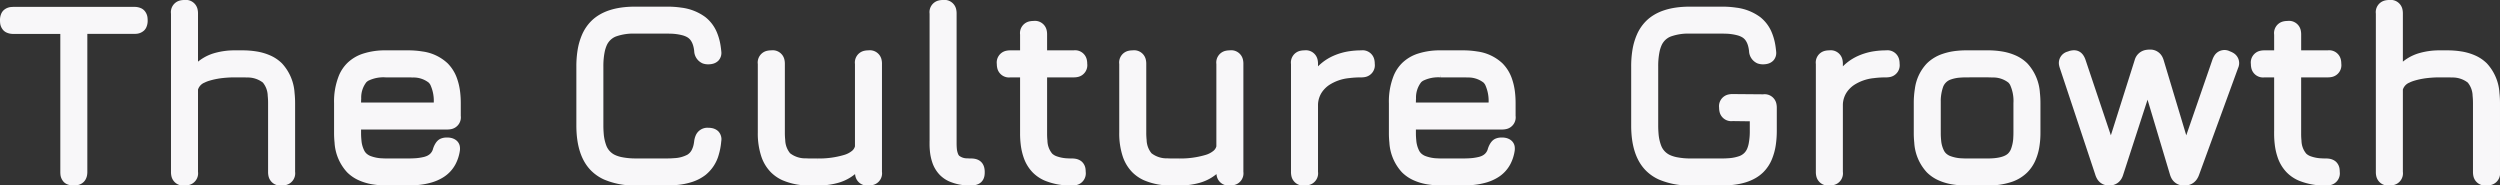 <svg xmlns="http://www.w3.org/2000/svg" width="425.945" height="31.603" viewBox="0 0 425.945 31.603">
  <rect x="0" y="0" width="425.945" height="31.603" fill="#333333" stroke="none"/>
  <g id="svgGroup" transform="translate(0.472 0.472)">
    <path id="Pfad_156658" data-name="Pfad 156658" d="M292.9,30.658h-5.226a12.76,12.76,0,0,1-5.3-.968,7.018,7.018,0,0,1-2.072-1.416q-2.384-2.384-2.384-7.37V10.888a16.9,16.9,0,0,1,.2-2.72,10.486,10.486,0,0,1,.722-2.529,7.035,7.035,0,0,1,1.448-2.164q2.331-2.342,7.16-2.342H292.9a15.908,15.908,0,0,1,2.355.162,8.174,8.174,0,0,1,3.894,1.525A6.006,6.006,0,0,1,301,5.335a9.182,9.182,0,0,1,.553,2.037q.061.384.1.772.017.115.024.231a1.442,1.442,0,0,1-.372,1.162,1.535,1.535,0,0,1-.653.38,2.355,2.355,0,0,1-.539.092q-.1.006-.2.007a2.189,2.189,0,0,1-.791-.133,1.917,1.917,0,0,1-1.125-1.7,5.872,5.872,0,0,0-.19-1,3.549,3.549,0,0,0-.4-.914,2.381,2.381,0,0,0-.794-.788,3.814,3.814,0,0,0-.863-.368,9.056,9.056,0,0,0-2.238-.319q-.306-.011-.611-.01h-5.445A9.247,9.247,0,0,0,284,5.314,3.342,3.342,0,0,0,282.132,7.2a6.058,6.058,0,0,0-.316,1.04,12.662,12.662,0,0,0-.239,2.6q0,.024,0,.048V20.9q0,.68.054,1.358a7.858,7.858,0,0,0,.476,2.238l.025.061A3.38,3.38,0,0,0,284,26.436l.02.009a5.975,5.975,0,0,0,1.032.316,12.42,12.42,0,0,0,2.579.239H292.9q.591,0,1.18-.044a7.223,7.223,0,0,0,1.935-.382l.054-.02a2.776,2.776,0,0,0,1.116-.772,2.871,2.871,0,0,0,.485-.807,5.1,5.1,0,0,0,.251-.844,11.489,11.489,0,0,0,.206-2.357V19.728l-3.4-.044a1.57,1.57,0,0,1-1.751-1.152,2.7,2.7,0,0,1-.078-.677,1.57,1.57,0,0,1,1.152-1.751,2.7,2.7,0,0,1,.677-.078l5.226.044a1.57,1.57,0,0,1,1.751,1.151,2.7,2.7,0,0,1,.078.678v3.876a15.848,15.848,0,0,1-.17,2.409A9.789,9.789,0,0,1,301,26.443a6.258,6.258,0,0,1-1.376,2.092Q297.472,30.658,292.9,30.658Zm64.08-1.481-6.053-18.2a2.83,2.83,0,0,1-.095-.343,1.532,1.532,0,0,1,1.123-1.866q.073-.029.148-.055a3.032,3.032,0,0,1,.35-.1q1.432-.3,1.958,1.274l4.921,14.654h-.283l4.638-14.654A1.915,1.915,0,0,1,365.222,8.5a3,3,0,0,1,.554-.048A1.822,1.822,0,0,1,367.555,9.5a2.853,2.853,0,0,1,.18.476l4.333,14.414h-.174l5.03-14.545a2.9,2.9,0,0,1,.27-.568,1.558,1.558,0,0,1,2.082-.564,2.713,2.713,0,0,1,.565.27,1.536,1.536,0,0,1,.561,1.974q-.018.054-.037.108l-6.619,18.116a2.692,2.692,0,0,1-.395.732,1.92,1.92,0,0,1-1.44.741q-.106.008-.212.008a1.874,1.874,0,0,1-1.83-1.077,2.9,2.9,0,0,1-.173-.447l-4.485-14.98h.479l-4.877,15.024a2.526,2.526,0,0,1-.234.546,1.877,1.877,0,0,1-.485.553,1.92,1.92,0,0,1-1.2.381,2.108,2.108,0,0,1-.822-.152,1.771,1.771,0,0,1-.861-.792,2.872,2.872,0,0,1-.233-.537Zm-243.8,1.481h-5.226a12.76,12.76,0,0,1-5.3-.968,7.018,7.018,0,0,1-2.072-1.416Q98.2,25.89,98.2,20.9V10.888a16.9,16.9,0,0,1,.2-2.72,10.486,10.486,0,0,1,.722-2.529,7.036,7.036,0,0,1,1.448-2.164q2.331-2.342,7.16-2.342h5.446a15.908,15.908,0,0,1,2.355.162,8.174,8.174,0,0,1,3.894,1.525,6.007,6.007,0,0,1,1.853,2.515,9.185,9.185,0,0,1,.553,2.037q.061.384.1.772.017.115.024.231a1.442,1.442,0,0,1-.372,1.162,1.535,1.535,0,0,1-.653.38,2.355,2.355,0,0,1-.539.092q-.1.006-.2.007a2.189,2.189,0,0,1-.791-.133,1.917,1.917,0,0,1-1.125-1.7,5.875,5.875,0,0,0-.19-1,3.548,3.548,0,0,0-.4-.914,2.381,2.381,0,0,0-.794-.788,3.814,3.814,0,0,0-.863-.368,9.056,9.056,0,0,0-2.238-.319q-.306-.011-.611-.01h-5.445a9.247,9.247,0,0,0-3.449.523A3.341,3.341,0,0,0,102.412,7.2a6.059,6.059,0,0,0-.316,1.04,12.658,12.658,0,0,0-.239,2.6q0,.024,0,.048V20.9q0,.68.054,1.358a7.858,7.858,0,0,0,.476,2.238l.025.061a3.38,3.38,0,0,0,1.863,1.875l.02.009a5.975,5.975,0,0,0,1.032.316,12.419,12.419,0,0,0,2.579.239h5.273q.646,0,1.29-.053a5.7,5.7,0,0,0,2.423-.655,2.514,2.514,0,0,0,.939-1.047,4.111,4.111,0,0,0,.33-.947,6.247,6.247,0,0,0,.114-.695,3.08,3.08,0,0,1,.2-.757,1.694,1.694,0,0,1,1.717-1.072,2.789,2.789,0,0,1,.541.049,1.8,1.8,0,0,1,.554.2,1.436,1.436,0,0,1,.3.228,1.481,1.481,0,0,1,.365,1.249q-.007.072-.017.144a10.847,10.847,0,0,1-.394,2.092,6.242,6.242,0,0,1-2.11,3.242,7.046,7.046,0,0,1-2.163,1.116,11.15,11.15,0,0,1-2.2.461A16.792,16.792,0,0,1,113.179,30.658ZM29.133,28.829v-27A1.57,1.57,0,0,1,30.285.079,2.7,2.7,0,0,1,30.962,0a1.57,1.57,0,0,1,1.751,1.151,2.7,2.7,0,0,1,.078.678v9.3A7.361,7.361,0,0,1,36.3,9a11.891,11.891,0,0,1,3.285-.42H40.8a14.39,14.39,0,0,1,2.386.184,8.955,8.955,0,0,1,2.246.665,6.161,6.161,0,0,1,1.813,1.241,7.672,7.672,0,0,1,2,4.735,15.428,15.428,0,0,1,.09,1.71V28.829a1.57,1.57,0,0,1-1.151,1.751,2.7,2.7,0,0,1-.678.078,1.57,1.57,0,0,1-1.751-1.152,2.7,2.7,0,0,1-.078-.677V17.115a12.306,12.306,0,0,0-.063-1.292,4.147,4.147,0,0,0-.972-2.572,4.719,4.719,0,0,0-3.051-.991q-.4-.022-.792-.022H39.584a19.235,19.235,0,0,0-2.156.115,13.564,13.564,0,0,0-1.978.364q-.209.056-.416.12a5.614,5.614,0,0,0-.867.342,2.37,2.37,0,0,0-1.376,1.541V28.829A1.57,1.57,0,0,1,31.64,30.58a2.7,2.7,0,0,1-.678.078,1.57,1.57,0,0,1-1.751-1.152A2.7,2.7,0,0,1,29.133,28.829Zm375.661,0v-27A1.57,1.57,0,0,1,405.946.079,2.7,2.7,0,0,1,406.623,0a1.57,1.57,0,0,1,1.751,1.151,2.7,2.7,0,0,1,.078.678v9.3A7.361,7.361,0,0,1,411.961,9a11.89,11.89,0,0,1,3.285-.42h1.219a14.39,14.39,0,0,1,2.386.184,8.955,8.955,0,0,1,2.246.665,6.161,6.161,0,0,1,1.813,1.241,7.672,7.672,0,0,1,2,4.735,15.435,15.435,0,0,1,.09,1.71V28.829a1.57,1.57,0,0,1-1.151,1.751,2.7,2.7,0,0,1-.678.078,1.57,1.57,0,0,1-1.751-1.152,2.694,2.694,0,0,1-.078-.677V17.115a12.294,12.294,0,0,0-.063-1.292,4.148,4.148,0,0,0-.972-2.572,4.719,4.719,0,0,0-3.051-.991q-.4-.022-.792-.022h-1.219a19.235,19.235,0,0,0-2.156.115,13.565,13.565,0,0,0-1.978.364q-.209.056-.416.12a5.615,5.615,0,0,0-.867.342,2.369,2.369,0,0,0-1.376,1.541V28.829A1.57,1.57,0,0,1,407.3,30.58a2.7,2.7,0,0,1-.678.078,1.57,1.57,0,0,1-1.751-1.152,2.694,2.694,0,0,1-.078-.677ZM149.324,10.409V28.829a1.57,1.57,0,0,1-1.151,1.751,2.7,2.7,0,0,1-.678.078,1.57,1.57,0,0,1-1.751-1.152,2.7,2.7,0,0,1-.078-.677v-.719a7.361,7.361,0,0,1-3.508,2.127,11.881,11.881,0,0,1-3.285.421h-1.219A10.99,10.99,0,0,1,133,29.789a6.2,6.2,0,0,1-1.785-1.232,6.5,6.5,0,0,1-1.525-2.51,11.981,11.981,0,0,1-.576-3.924V10.409a1.57,1.57,0,0,1,1.152-1.751,2.7,2.7,0,0,1,.677-.078A1.57,1.57,0,0,1,132.7,9.731a2.7,2.7,0,0,1,.078.678V22.123a12.117,12.117,0,0,0,.064,1.3,4.165,4.165,0,0,0,.97,2.556,4.69,4.69,0,0,0,3.051,1q.4.023.792.023h1.219a15.324,15.324,0,0,0,4.562-.61,4.3,4.3,0,0,0,1.6-.832,1.959,1.959,0,0,0,.632-1.041V10.409a1.57,1.57,0,0,1,1.152-1.751,2.7,2.7,0,0,1,.677-.078,1.57,1.57,0,0,1,1.751,1.151,2.7,2.7,0,0,1,.078.678Zm61.576,0V28.829a1.57,1.57,0,0,1-1.151,1.751,2.7,2.7,0,0,1-.678.078,1.57,1.57,0,0,1-1.751-1.152,2.694,2.694,0,0,1-.078-.677v-.719a7.361,7.361,0,0,1-3.508,2.127,11.881,11.881,0,0,1-3.285.421h-1.219a10.99,10.99,0,0,1-4.649-.869,6.2,6.2,0,0,1-1.785-1.232,6.5,6.5,0,0,1-1.525-2.51,11.981,11.981,0,0,1-.576-3.924V10.409a1.57,1.57,0,0,1,1.152-1.751,2.7,2.7,0,0,1,.677-.078,1.57,1.57,0,0,1,1.751,1.151,2.7,2.7,0,0,1,.078.678V22.123a12.121,12.121,0,0,0,.064,1.3,4.165,4.165,0,0,0,.97,2.556,4.69,4.69,0,0,0,3.051,1q.4.023.792.023h1.219a15.325,15.325,0,0,0,4.562-.61,4.3,4.3,0,0,0,1.6-.832,1.959,1.959,0,0,0,.632-1.041V10.409a1.57,1.57,0,0,1,1.152-1.751,2.694,2.694,0,0,1,.677-.078,1.57,1.57,0,0,1,1.751,1.151,2.7,2.7,0,0,1,.078.678ZM75.729,21.121H60.574v1.045a12.064,12.064,0,0,0,.063,1.283,5.131,5.131,0,0,0,.585,2.049,2.4,2.4,0,0,0,.375.489,2.708,2.708,0,0,0,.866.555,6.724,6.724,0,0,0,2.181.435q.4.023.807.023h3.571q.52,0,1.039-.026a9.157,9.157,0,0,0,1.829-.253,4.044,4.044,0,0,0,.42-.135,2.5,2.5,0,0,0,.8-.483,2.271,2.271,0,0,0,.619-.976,3.427,3.427,0,0,1,.45-1,2.035,2.035,0,0,1,.214-.261,1.318,1.318,0,0,1,.526-.324,2.079,2.079,0,0,1,.466-.1,3.028,3.028,0,0,1,.3-.014,2.789,2.789,0,0,1,.541.049,1.8,1.8,0,0,1,.554.2,1.436,1.436,0,0,1,.3.228,1.179,1.179,0,0,1,.329.655,2.1,2.1,0,0,1-.024.739,6.672,6.672,0,0,1-.655,1.967,5.4,5.4,0,0,1-1.914,2.061,7.506,7.506,0,0,1-1.964.86,11.744,11.744,0,0,1-2.013.379,17.389,17.389,0,0,1-1.814.09H65.452a14.282,14.282,0,0,1-2.376-.184,8.931,8.931,0,0,1-2.273-.68,6.2,6.2,0,0,1-1.785-1.226A7.671,7.671,0,0,1,57,23.777a15.2,15.2,0,0,1-.081-1.611V17.115a11.38,11.38,0,0,1,.819-4.607,6.116,6.116,0,0,1,1.282-1.892,6.392,6.392,0,0,1,2.448-1.479,11.669,11.669,0,0,1,3.81-.558h3.748a14.464,14.464,0,0,1,2.386.183,7.288,7.288,0,0,1,4.059,1.9,6.367,6.367,0,0,1,1.483,2.4,10.183,10.183,0,0,1,.507,2.244,15.414,15.414,0,0,1,.1,1.807v2.177a1.57,1.57,0,0,1-1.151,1.751A2.7,2.7,0,0,1,75.729,21.121Zm179.72,0H240.294v1.045a12.072,12.072,0,0,0,.063,1.283,5.13,5.13,0,0,0,.585,2.049,2.4,2.4,0,0,0,.375.489,2.708,2.708,0,0,0,.866.555,6.724,6.724,0,0,0,2.181.435q.4.023.806.023h3.571q.52,0,1.039-.026a9.157,9.157,0,0,0,1.829-.253,4.043,4.043,0,0,0,.42-.135,2.5,2.5,0,0,0,.8-.483,2.27,2.27,0,0,0,.619-.976,3.427,3.427,0,0,1,.45-1,2.035,2.035,0,0,1,.214-.261,1.318,1.318,0,0,1,.526-.324,2.079,2.079,0,0,1,.466-.1,3.028,3.028,0,0,1,.3-.014,2.79,2.79,0,0,1,.541.049,1.8,1.8,0,0,1,.554.2,1.436,1.436,0,0,1,.3.228,1.179,1.179,0,0,1,.329.655,2.1,2.1,0,0,1-.024.739,6.673,6.673,0,0,1-.655,1.967,5.4,5.4,0,0,1-1.914,2.061,7.507,7.507,0,0,1-1.964.86,11.745,11.745,0,0,1-2.013.379,17.387,17.387,0,0,1-1.814.09h-3.571a14.282,14.282,0,0,1-2.376-.184,8.931,8.931,0,0,1-2.273-.68,6.2,6.2,0,0,1-1.785-1.226,7.671,7.671,0,0,1-2.02-4.791,15.182,15.182,0,0,1-.081-1.611V17.115a11.38,11.38,0,0,1,.819-4.607,6.117,6.117,0,0,1,1.282-1.892,6.392,6.392,0,0,1,2.448-1.479,11.669,11.669,0,0,1,3.81-.558h3.748a14.464,14.464,0,0,1,2.386.183,7.288,7.288,0,0,1,4.059,1.9,6.367,6.367,0,0,1,1.483,2.4,10.183,10.183,0,0,1,.507,2.244,15.413,15.413,0,0,1,.1,1.807v2.177a1.57,1.57,0,0,1-1.151,1.751A2.7,2.7,0,0,1,255.449,21.121ZM10.277,28.829V4.834H1.829A2.258,2.258,0,0,1,.81,4.63a1.356,1.356,0,0,1-.353-.253A1.686,1.686,0,0,1,.013,3.306Q0,3.156,0,3.006A2.256,2.256,0,0,1,.2,1.987a1.356,1.356,0,0,1,.253-.353A1.682,1.682,0,0,1,1.528,1.19q.15-.014.3-.014H22.383a2.262,2.262,0,0,1,1.019.2,1.356,1.356,0,0,1,.353.253A1.681,1.681,0,0,1,24.2,2.7q.014.15.014.3a2.259,2.259,0,0,1-.2,1.018,1.356,1.356,0,0,1-.253.354,1.684,1.684,0,0,1-1.071.444q-.15.014-.3.013H13.935V28.829a2.6,2.6,0,0,1-.053.541,1.7,1.7,0,0,1-.241.593,1.465,1.465,0,0,1-.174.216,1.5,1.5,0,0,1-.661.387,2.456,2.456,0,0,1-.7.092,2.258,2.258,0,0,1-1.019-.2,1.356,1.356,0,0,1-.353-.253,1.685,1.685,0,0,1-.444-1.071Q10.277,28.98,10.277,28.829ZM173.8,22.3V12.238h-2.134a1.57,1.57,0,0,1-1.751-1.152,2.694,2.694,0,0,1-.078-.677,1.57,1.57,0,0,1,1.152-1.751,2.7,2.7,0,0,1,.677-.078H173.8V5.4a1.57,1.57,0,0,1,1.152-1.751,2.7,2.7,0,0,1,.677-.078,1.57,1.57,0,0,1,1.751,1.151,2.7,2.7,0,0,1,.078.678V8.58h5.008a1.57,1.57,0,0,1,1.751,1.151,2.7,2.7,0,0,1,.078.678,1.57,1.57,0,0,1-1.151,1.751,2.7,2.7,0,0,1-.678.078h-5.008V22.3a11.973,11.973,0,0,0,.059,1.234,4,4,0,0,0,.943,2.5,2.663,2.663,0,0,0,.845.531,6.626,6.626,0,0,0,2.119.416q.39.022.782.022a2.68,2.68,0,0,1,.541.051,1.783,1.783,0,0,1,.6.234,1.527,1.527,0,0,1,.2.15,1.555,1.555,0,0,1,.47,1.029,3.173,3.173,0,0,1,.02.365,1.57,1.57,0,0,1-1.151,1.751,2.7,2.7,0,0,1-.678.078,11.119,11.119,0,0,1-4.533-.812,6.027,6.027,0,0,1-1.825-1.235,6.3,6.3,0,0,1-1.467-2.4,10.023,10.023,0,0,1-.484-2.172A15.027,15.027,0,0,1,173.8,22.3Zm213.665,0V12.238h-2.134a1.57,1.57,0,0,1-1.751-1.152,2.694,2.694,0,0,1-.078-.677,1.57,1.57,0,0,1,1.152-1.751,2.694,2.694,0,0,1,.677-.078h2.134V5.4a1.57,1.57,0,0,1,1.152-1.751,2.694,2.694,0,0,1,.677-.078,1.57,1.57,0,0,1,1.751,1.151,2.692,2.692,0,0,1,.078.678V8.58h5.008a1.57,1.57,0,0,1,1.751,1.151,2.692,2.692,0,0,1,.078.678,1.57,1.57,0,0,1-1.151,1.751,2.7,2.7,0,0,1-.678.078H391.12V22.3a11.956,11.956,0,0,0,.059,1.234,4,4,0,0,0,.943,2.5,2.664,2.664,0,0,0,.845.531,6.626,6.626,0,0,0,2.119.416q.39.022.782.022a2.681,2.681,0,0,1,.541.051,1.783,1.783,0,0,1,.6.234,1.528,1.528,0,0,1,.2.15,1.555,1.555,0,0,1,.47,1.029,3.183,3.183,0,0,1,.02.365,1.57,1.57,0,0,1-1.151,1.751,2.7,2.7,0,0,1-.678.078,11.119,11.119,0,0,1-4.533-.812,6.027,6.027,0,0,1-1.825-1.235,6.3,6.3,0,0,1-1.467-2.4,10.024,10.024,0,0,1-.484-2.172,15.031,15.031,0,0,1-.1-1.741Zm-49.3,8.361H334.6a14.281,14.281,0,0,1-2.376-.184,8.931,8.931,0,0,1-2.273-.68,6.2,6.2,0,0,1-1.785-1.226,7.671,7.671,0,0,1-2.02-4.791,15.186,15.186,0,0,1-.081-1.611V17.115a14.448,14.448,0,0,1,.183-2.382,7.231,7.231,0,0,1,1.918-4.074,6.493,6.493,0,0,1,2.46-1.493,10.3,10.3,0,0,1,2.271-.5,15.379,15.379,0,0,1,1.7-.089h3.571a14.39,14.39,0,0,1,2.386.184,8.955,8.955,0,0,1,2.246.665,6.161,6.161,0,0,1,1.813,1.241,7.672,7.672,0,0,1,2,4.735,15.435,15.435,0,0,1,.09,1.71v5.008a14.285,14.285,0,0,1-.184,2.376,8.922,8.922,0,0,1-.68,2.273,6.2,6.2,0,0,1-1.226,1.785,6.433,6.433,0,0,1-2.457,1.508A11.973,11.973,0,0,1,338.167,30.658ZM158.382,24.039V1.83A1.57,1.57,0,0,1,159.533.079,2.7,2.7,0,0,1,160.211,0a1.57,1.57,0,0,1,1.751,1.151,2.7,2.7,0,0,1,.078.678V24.039q0,.382.032.763a3.655,3.655,0,0,0,.281,1.2,1.457,1.457,0,0,0,.264.4,2.647,2.647,0,0,0,1.72.577q.31.022.621.021,1.478,0,1.789,1.14a2.62,2.62,0,0,1,.083.689q0,.059,0,.117,0,1.7-1.849,1.711h-.026a8.309,8.309,0,0,1-3.6-.692A4.787,4.787,0,0,1,160,29.014a5.126,5.126,0,0,1-1.188-1.979,8.06,8.06,0,0,1-.374-1.767,11.809,11.809,0,0,1-.061-1.229Zm61.576,4.79V10.409a1.57,1.57,0,0,1,1.152-1.751,2.694,2.694,0,0,1,.677-.078,1.57,1.57,0,0,1,1.751,1.151,2.7,2.7,0,0,1,.078.678v1.7a8.136,8.136,0,0,1,3.277-2.635,10.079,10.079,0,0,1,2.716-.767,13.1,13.1,0,0,1,1.846-.125,1.57,1.57,0,0,1,1.751,1.151,2.7,2.7,0,0,1,.078.678,1.57,1.57,0,0,1-1.151,1.751,2.7,2.7,0,0,1-.678.078,16.35,16.35,0,0,0-2.13.129,8.049,8.049,0,0,0-3.619,1.264,5.21,5.21,0,0,0-1.3,1.279,4.489,4.489,0,0,0-.79,2.4V28.829a1.57,1.57,0,0,1-1.151,1.751,2.7,2.7,0,0,1-.678.078,1.57,1.57,0,0,1-1.751-1.152A2.7,2.7,0,0,1,219.957,28.829Zm89.424,0V10.409a1.57,1.57,0,0,1,1.152-1.751,2.694,2.694,0,0,1,.677-.078,1.57,1.57,0,0,1,1.751,1.151,2.7,2.7,0,0,1,.078.678v1.7a8.137,8.137,0,0,1,3.277-2.635,10.079,10.079,0,0,1,2.716-.767,13.1,13.1,0,0,1,1.846-.125,1.57,1.57,0,0,1,1.751,1.151,2.692,2.692,0,0,1,.078.678,1.57,1.57,0,0,1-1.151,1.751,2.7,2.7,0,0,1-.678.078,16.349,16.349,0,0,0-2.129.129,8.049,8.049,0,0,0-3.619,1.264,5.209,5.209,0,0,0-1.3,1.279,4.489,4.489,0,0,0-.79,2.4V28.829a1.57,1.57,0,0,1-1.151,1.751,2.7,2.7,0,0,1-.678.078,1.57,1.57,0,0,1-1.751-1.152A2.694,2.694,0,0,1,309.382,28.829Zm20.337-11.714v5.051a12.072,12.072,0,0,0,.063,1.283,5.13,5.13,0,0,0,.585,2.049,2.4,2.4,0,0,0,.375.489,2.708,2.708,0,0,0,.866.555,6.723,6.723,0,0,0,2.181.435q.4.023.807.023h3.571q2.852,0,3.865-1.023a2.707,2.707,0,0,0,.556-.866,6.732,6.732,0,0,0,.434-2.181q.023-.4.023-.806V17.115a7.02,7.02,0,0,0-.621-3.339,2.4,2.4,0,0,0-.392-.526,4.671,4.671,0,0,0-3.047-.99q-.408-.023-.817-.023H334.6q-.55,0-1.1.041a6.412,6.412,0,0,0-1.852.384,2.605,2.605,0,0,0-1.491,1.481A8.052,8.052,0,0,0,329.718,17.115Zm-260.7-4.877H65.452l-.228,0a6.259,6.259,0,0,0-3.187.64,2.335,2.335,0,0,0-.439.341,4.71,4.71,0,0,0-1,3.074q-.024.412-.023.824v.348H73.9v-.348a7.02,7.02,0,0,0-.621-3.339,2.4,2.4,0,0,0-.392-.526,4.671,4.671,0,0,0-3.047-.99q-.408-.023-.817-.023Zm179.72,0h-3.571l-.228,0a6.259,6.259,0,0,0-3.187.64,2.334,2.334,0,0,0-.439.341,4.71,4.71,0,0,0-1,3.074q-.024.412-.023.824v.348H253.62v-.348A7.02,7.02,0,0,0,253,13.776a2.4,2.4,0,0,0-.392-.526,4.671,4.671,0,0,0-3.047-.99Q249.151,12.237,248.742,12.238Z" transform="translate(0)" fill="#f8f7f9" stroke="#f8f7f9" stroke-linecap="round" stroke-width="0.945" fill-rule="evenodd"/>
  </g>
</svg>

